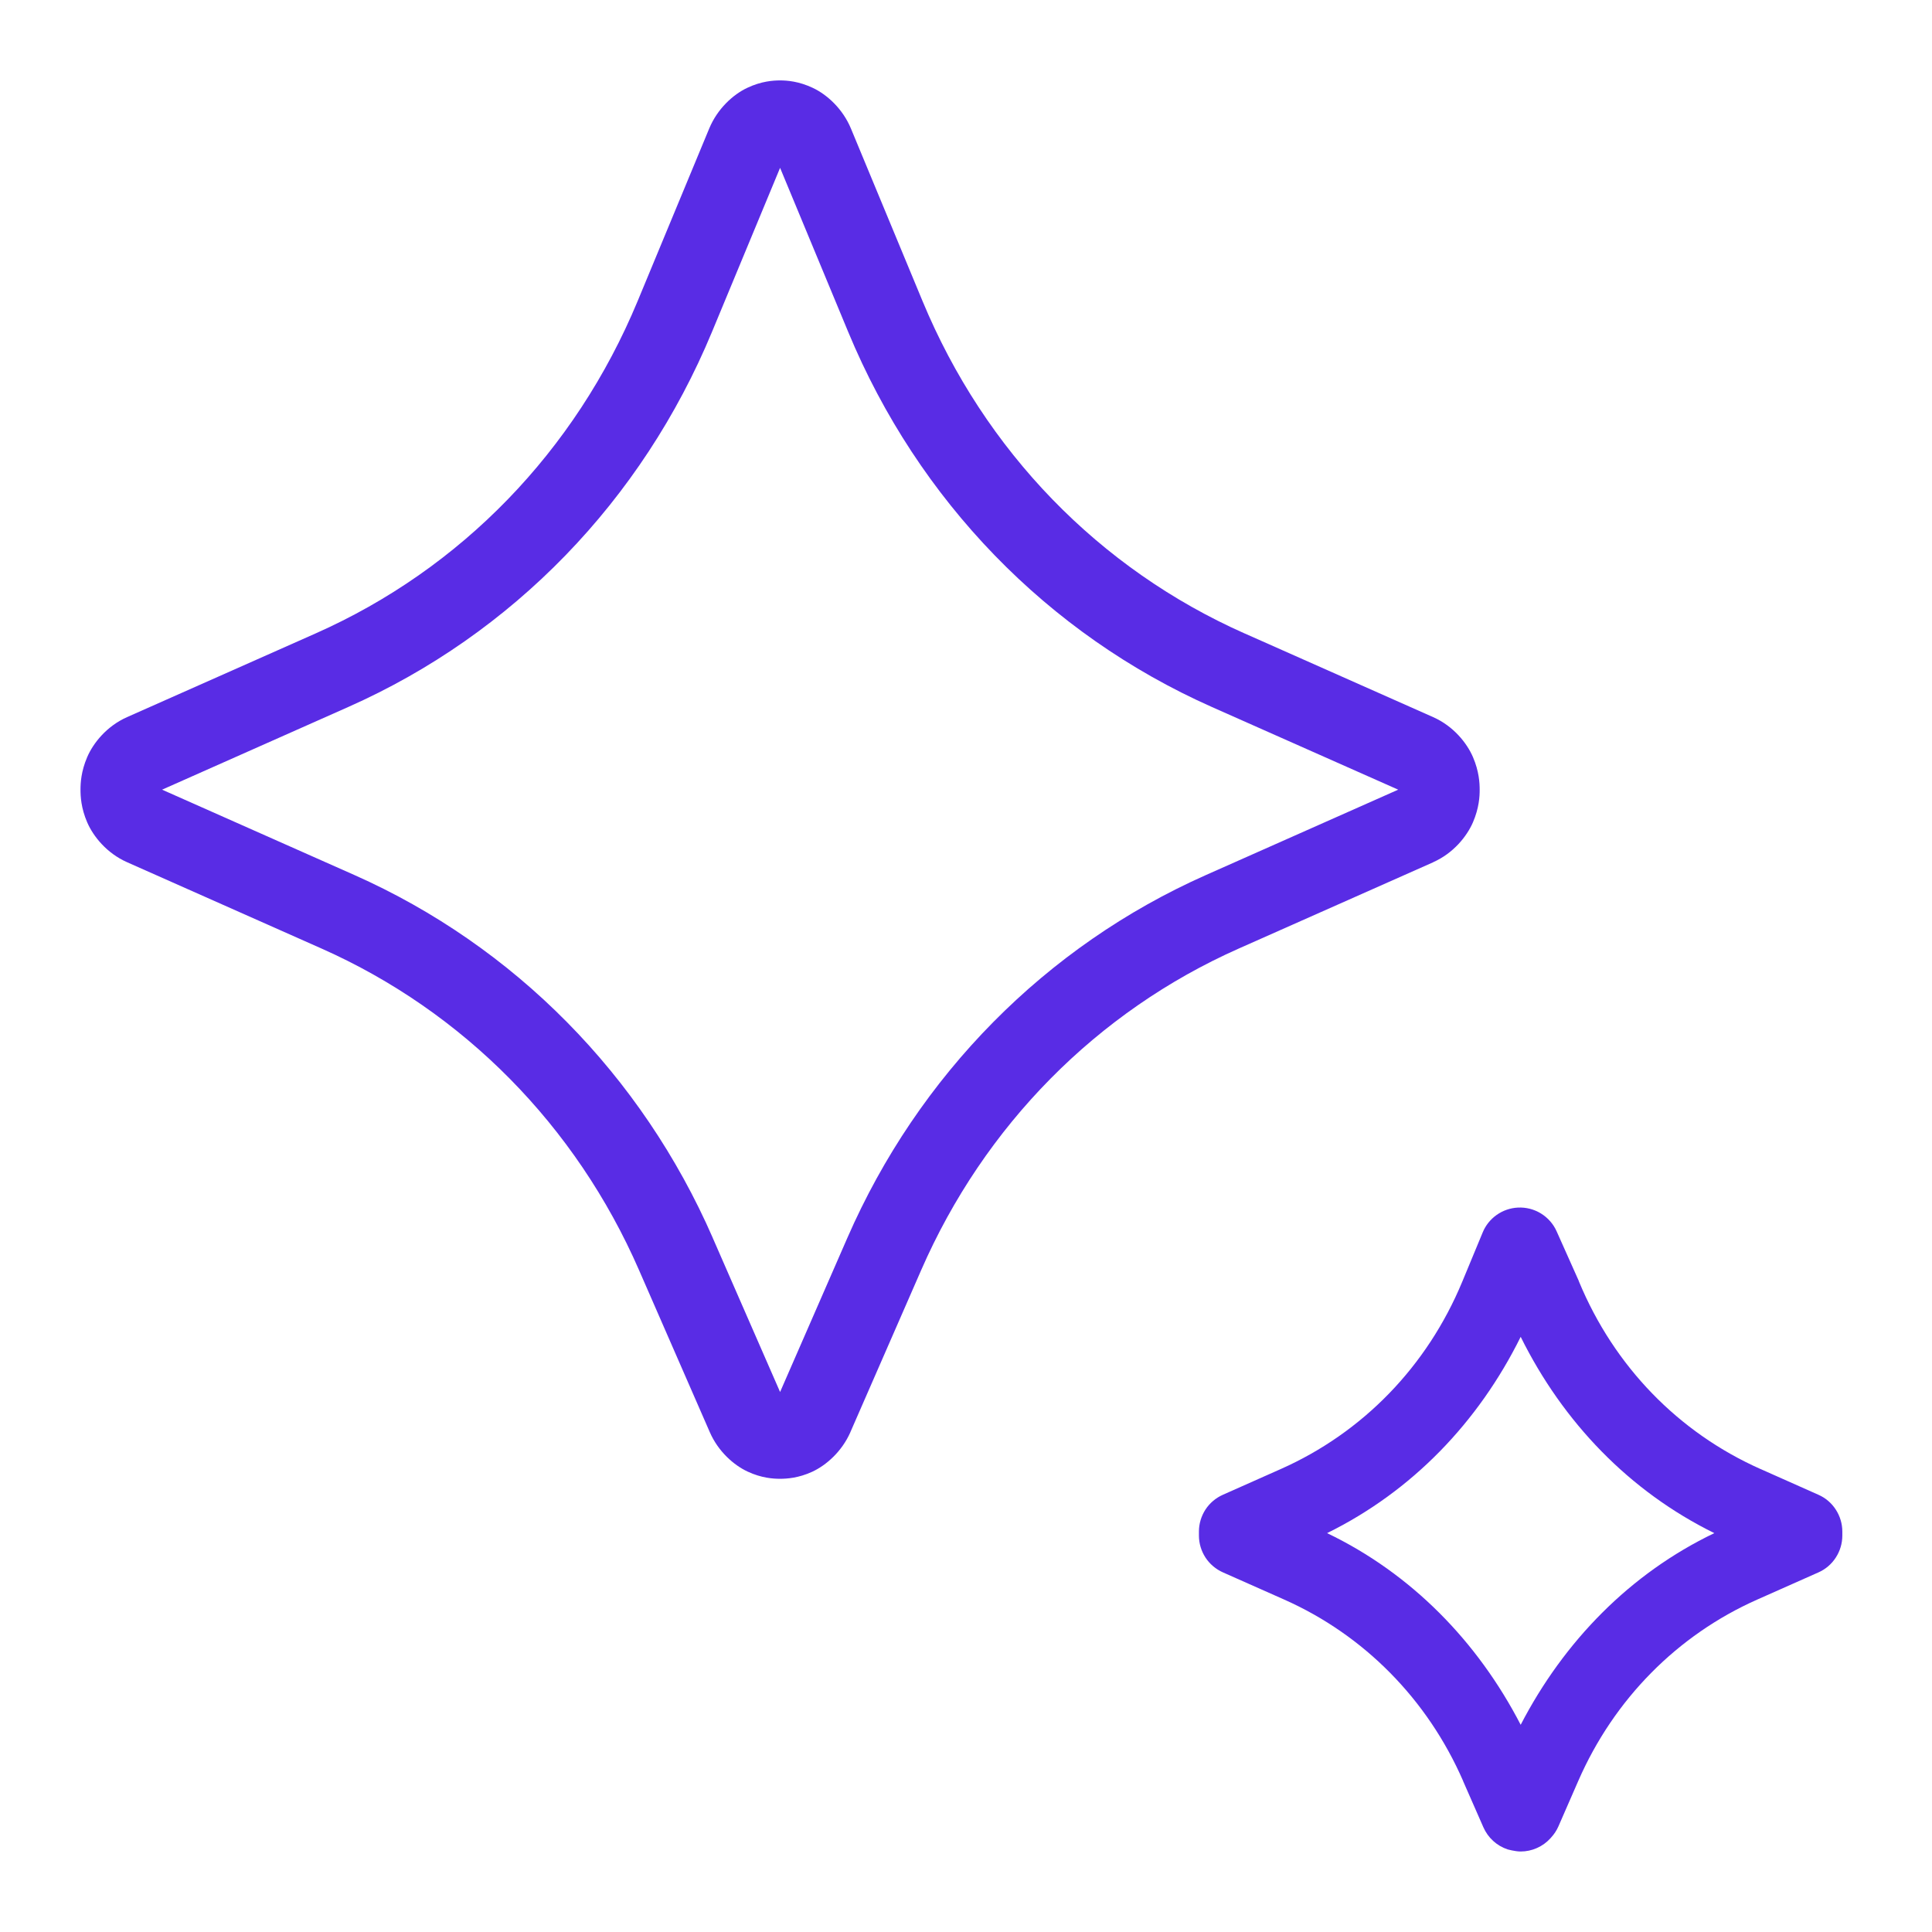 <svg width="48" height="48" viewBox="0 0 48 48" fill="none" xmlns="http://www.w3.org/2000/svg">
<path d="M19.381 1.998C19.213 1.998 18.917 2.016 18.566 2.182C18.215 2.347 17.825 2.7 17.621 3.191L15.842 7.48C14.293 11.21 11.455 14.135 7.84 15.738L3.154 17.818C2.655 18.04 2.318 18.456 2.166 18.811C2.014 19.165 2 19.455 2 19.619C2 19.783 2.013 20.076 2.166 20.43C2.318 20.783 2.656 21.199 3.154 21.42L7.988 23.566C11.506 25.128 14.308 27.96 15.877 31.557L17.635 35.582C17.844 36.062 18.231 36.402 18.576 36.562C18.921 36.723 19.211 36.74 19.379 36.74C19.544 36.74 19.834 36.724 20.18 36.565C20.525 36.405 20.913 36.066 21.125 35.588C21.126 35.586 21.126 35.584 21.127 35.582L22.885 31.559C24.455 27.962 27.256 25.13 30.773 23.568L35.609 21.422V21.42C36.108 21.198 36.443 20.782 36.596 20.428C36.747 20.075 36.763 19.791 36.762 19.617C36.762 19.453 36.747 19.163 36.596 18.811C36.444 18.457 36.108 18.04 35.609 17.818L30.924 15.738H30.922C27.305 14.132 24.467 11.207 22.92 7.48L21.141 3.193C20.937 2.702 20.546 2.349 20.195 2.184C19.845 2.018 19.551 1.998 19.381 1.998ZM19.381 4.17L21.074 8.248C22.812 12.434 26.024 15.751 30.111 17.566L34.738 19.619L29.961 21.74C25.983 23.506 22.816 26.714 21.051 30.758L19.381 34.584L17.709 30.758V30.756C15.944 26.713 12.778 23.504 8.801 21.738L4.027 19.619L8.65 17.566C12.737 15.754 15.95 12.434 17.689 8.246L19.381 4.17ZM37.713 30.002C37.524 30.011 37.341 30.074 37.186 30.183C37.031 30.292 36.91 30.442 36.838 30.617L36.33 31.842C35.457 33.947 33.859 35.592 31.82 36.498L30.383 37.137C30.206 37.215 30.055 37.343 29.949 37.505C29.844 37.668 29.787 37.857 29.787 38.051V38.15C29.787 38.344 29.844 38.533 29.949 38.696C30.055 38.858 30.206 38.986 30.383 39.065L31.904 39.74C33.887 40.621 35.464 42.216 36.35 44.246V44.25L36.855 45.4C36.912 45.528 36.994 45.643 37.097 45.737C37.201 45.832 37.322 45.903 37.455 45.947C37.455 45.947 37.641 46 37.779 46C37.919 46 38.057 45.971 38.184 45.914C38.312 45.858 38.426 45.775 38.52 45.672L38.539 45.65C38.613 45.57 38.673 45.478 38.717 45.379L39.211 44.248C40.097 42.217 41.674 40.622 43.656 39.742L45.178 39.066C45.355 38.988 45.505 38.86 45.61 38.697C45.715 38.535 45.772 38.346 45.772 38.152V38.051C45.772 37.857 45.715 37.668 45.61 37.506C45.505 37.343 45.355 37.215 45.178 37.137L43.742 36.498H43.74C41.7 35.591 40.103 33.946 39.23 31.842C39.227 31.833 39.224 31.825 39.221 31.816L38.674 30.592C38.592 30.408 38.456 30.254 38.284 30.148C38.113 30.043 37.914 29.992 37.713 30.002ZM37.781 33.213C38.832 35.335 40.481 37.051 42.592 38.09C40.5 39.093 38.856 40.778 37.781 42.852C36.708 40.778 35.062 39.094 32.971 38.09C35.081 37.051 36.73 35.336 37.781 33.213Z" fill="#592CE5"/>
</svg>
